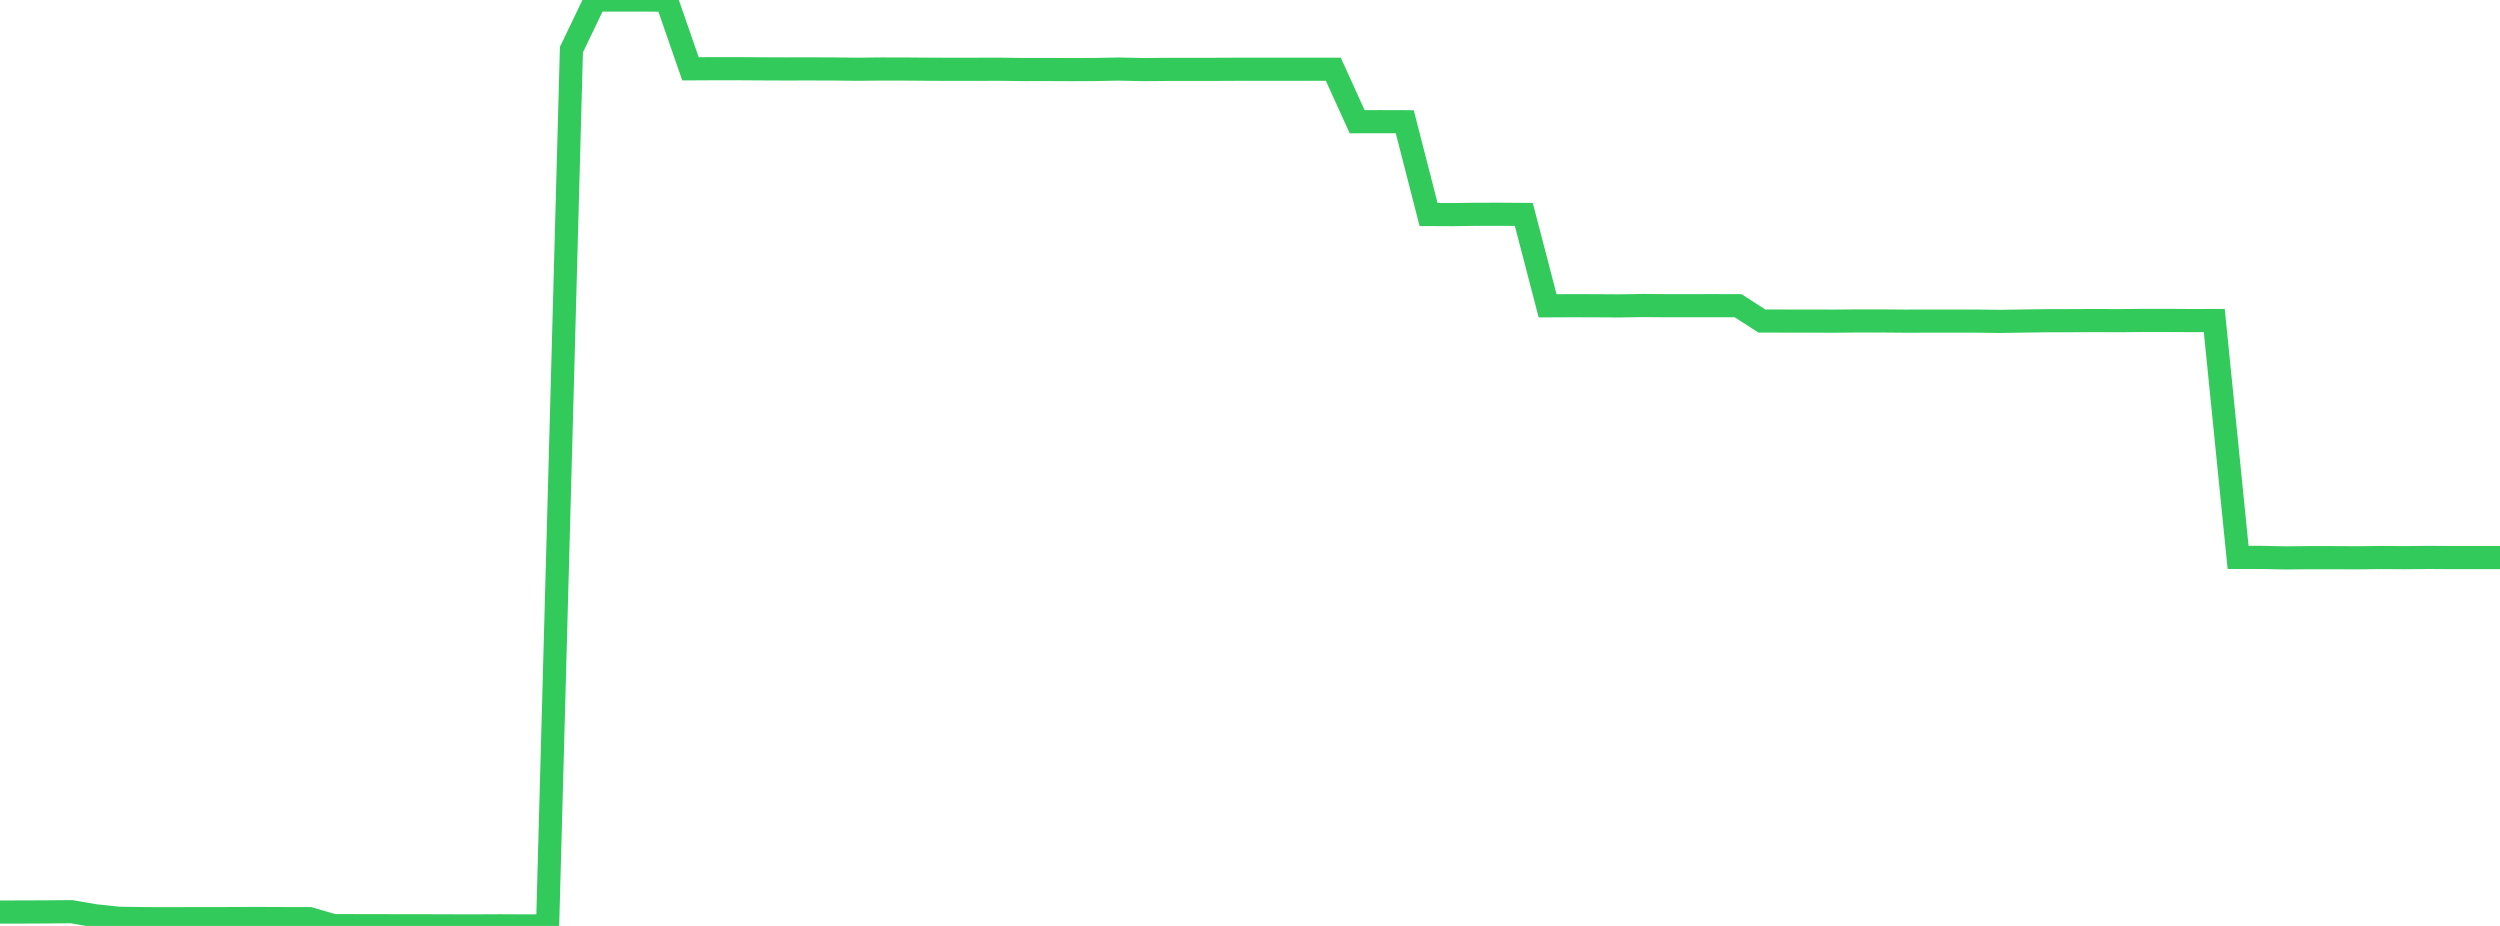 <?xml version="1.0" standalone="no"?>
<!DOCTYPE svg PUBLIC "-//W3C//DTD SVG 1.1//EN" "http://www.w3.org/Graphics/SVG/1.1/DTD/svg11.dtd">

<svg width="135" height="50" viewBox="0 0 135 50" preserveAspectRatio="none" 
  xmlns="http://www.w3.org/2000/svg"
  xmlns:xlink="http://www.w3.org/1999/xlink">


<polyline points="0.0, 49.249 1.286, 49.248 2.571, 49.242 3.857, 49.231 5.143, 49.453 6.429, 49.587 7.714, 49.606 9.0, 49.612 10.286, 49.607 11.571, 49.608 12.857, 49.602 14.143, 49.6 15.429, 49.606 16.714, 49.606 18.0, 49.983 19.286, 49.987 20.571, 49.989 21.857, 49.992 23.143, 49.993 24.429, 49.997 25.714, 49.999 27.0, 49.993 28.286, 50.0 29.571, 49.996 30.857, 2.681 32.143, 0.001 33.429, 0.002 34.714, 0.0 36.0, 0.012 37.286, 3.716 38.571, 3.71 39.857, 3.71 41.143, 3.718 42.429, 3.723 43.714, 3.721 45.0, 3.725 46.286, 3.74 47.571, 3.726 48.857, 3.728 50.143, 3.738 51.429, 3.743 52.714, 3.741 54.0, 3.739 55.286, 3.755 56.571, 3.753 57.857, 3.759 59.143, 3.753 60.429, 3.729 61.714, 3.757 63.0, 3.747 64.286, 3.745 65.571, 3.745 66.857, 3.739 68.143, 3.739 69.429, 3.739 70.714, 3.739 72.0, 3.739 73.286, 6.573 74.571, 6.57 75.857, 6.574 77.143, 11.583 78.429, 11.589 79.714, 11.572 81.0, 11.57 82.286, 11.579 83.571, 16.514 84.857, 16.508 86.143, 16.511 87.429, 16.519 88.714, 16.498 90.0, 16.508 91.286, 16.507 92.571, 16.506 93.857, 16.508 95.143, 17.335 96.429, 17.338 97.714, 17.339 99.0, 17.342 100.286, 17.332 101.571, 17.331 102.857, 17.342 104.143, 17.34 105.429, 17.34 106.714, 17.339 108.0, 17.356 109.286, 17.335 110.571, 17.319 111.857, 17.316 113.143, 17.31 114.429, 17.315 115.714, 17.304 117.0, 17.302 118.286, 17.311 119.571, 17.308 120.857, 30.1 122.143, 30.1 123.429, 30.127 124.714, 30.114 126.0, 30.114 127.286, 30.121 128.571, 30.106 129.857, 30.114 131.143, 30.101 132.429, 30.109 133.714, 30.109 135.0, 30.109" fill="none" stroke="#32ca5b" stroke-width="1.25"/>

</svg>